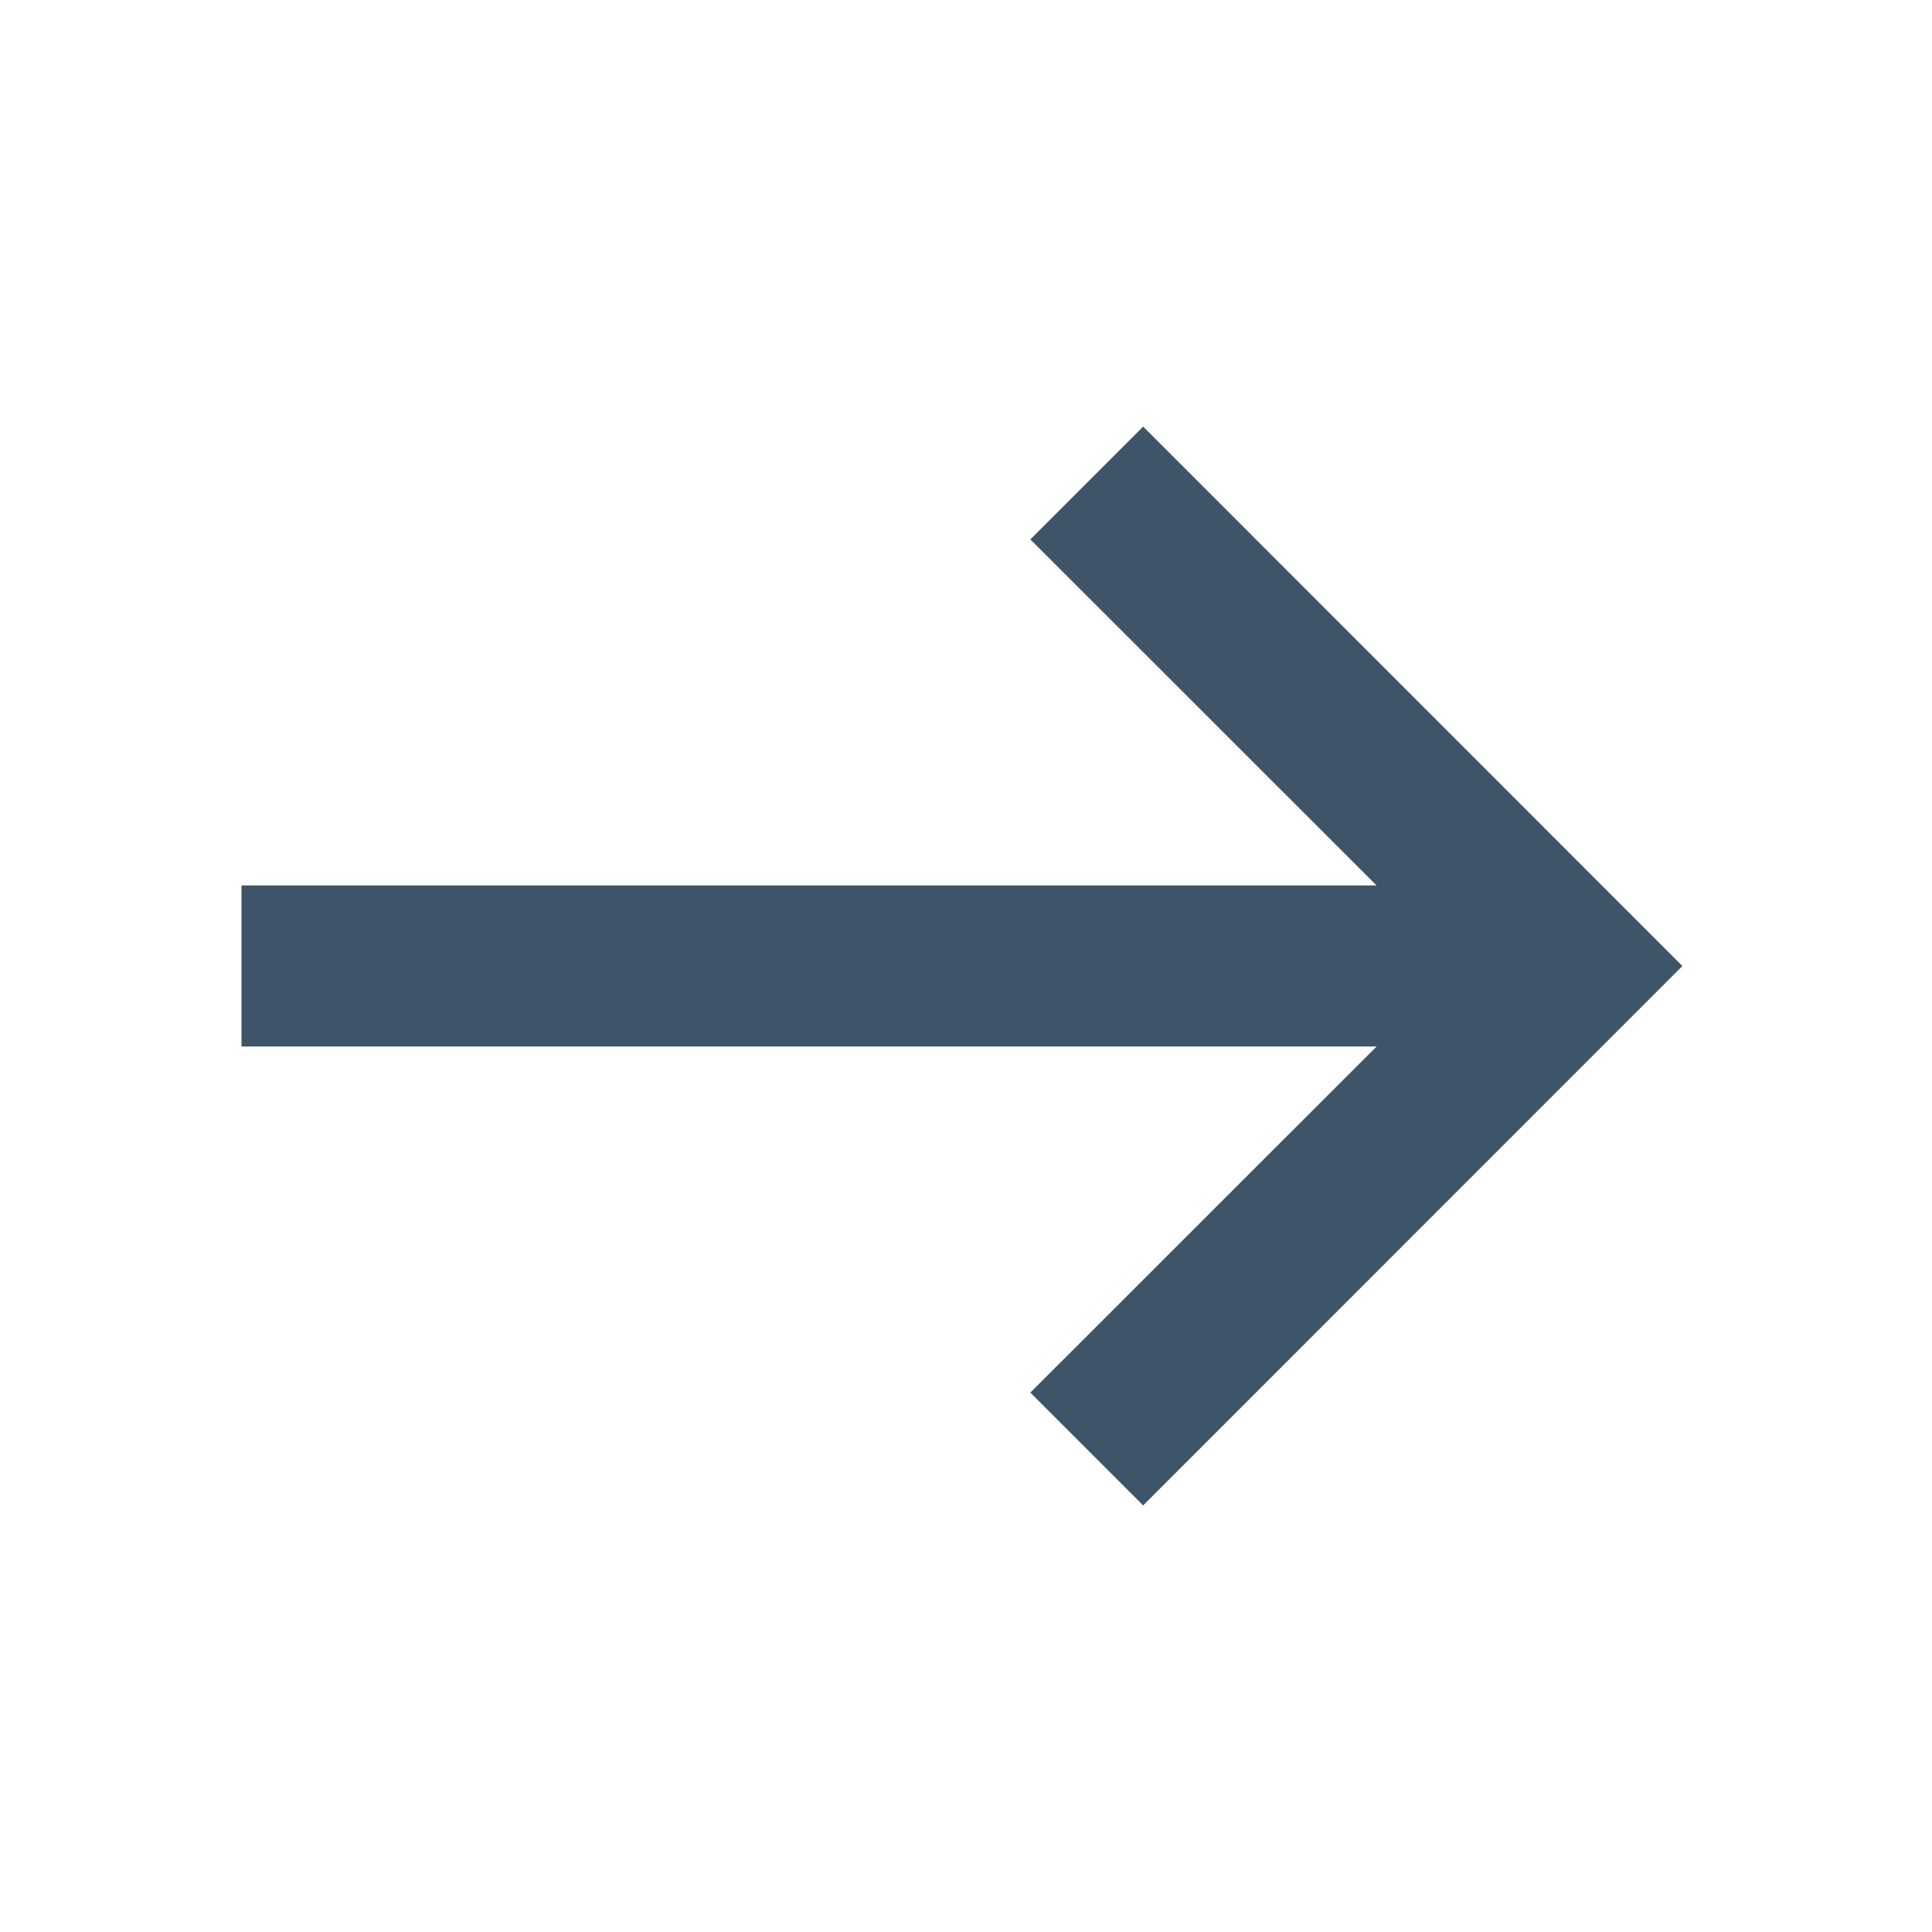 <svg width="20" height="20" viewBox="0 0 20 20" fill="none" xmlns="http://www.w3.org/2000/svg">
<path d="M2.5 9.166H15.416V10.833H2.5V9.166Z" fill="#3E5569"/>
<path d="M11.834 15.584L10.666 14.416L15.084 10L10.666 5.584L11.834 4.416L17.416 10L11.834 15.584Z" fill="#3E5569"/>
</svg>
